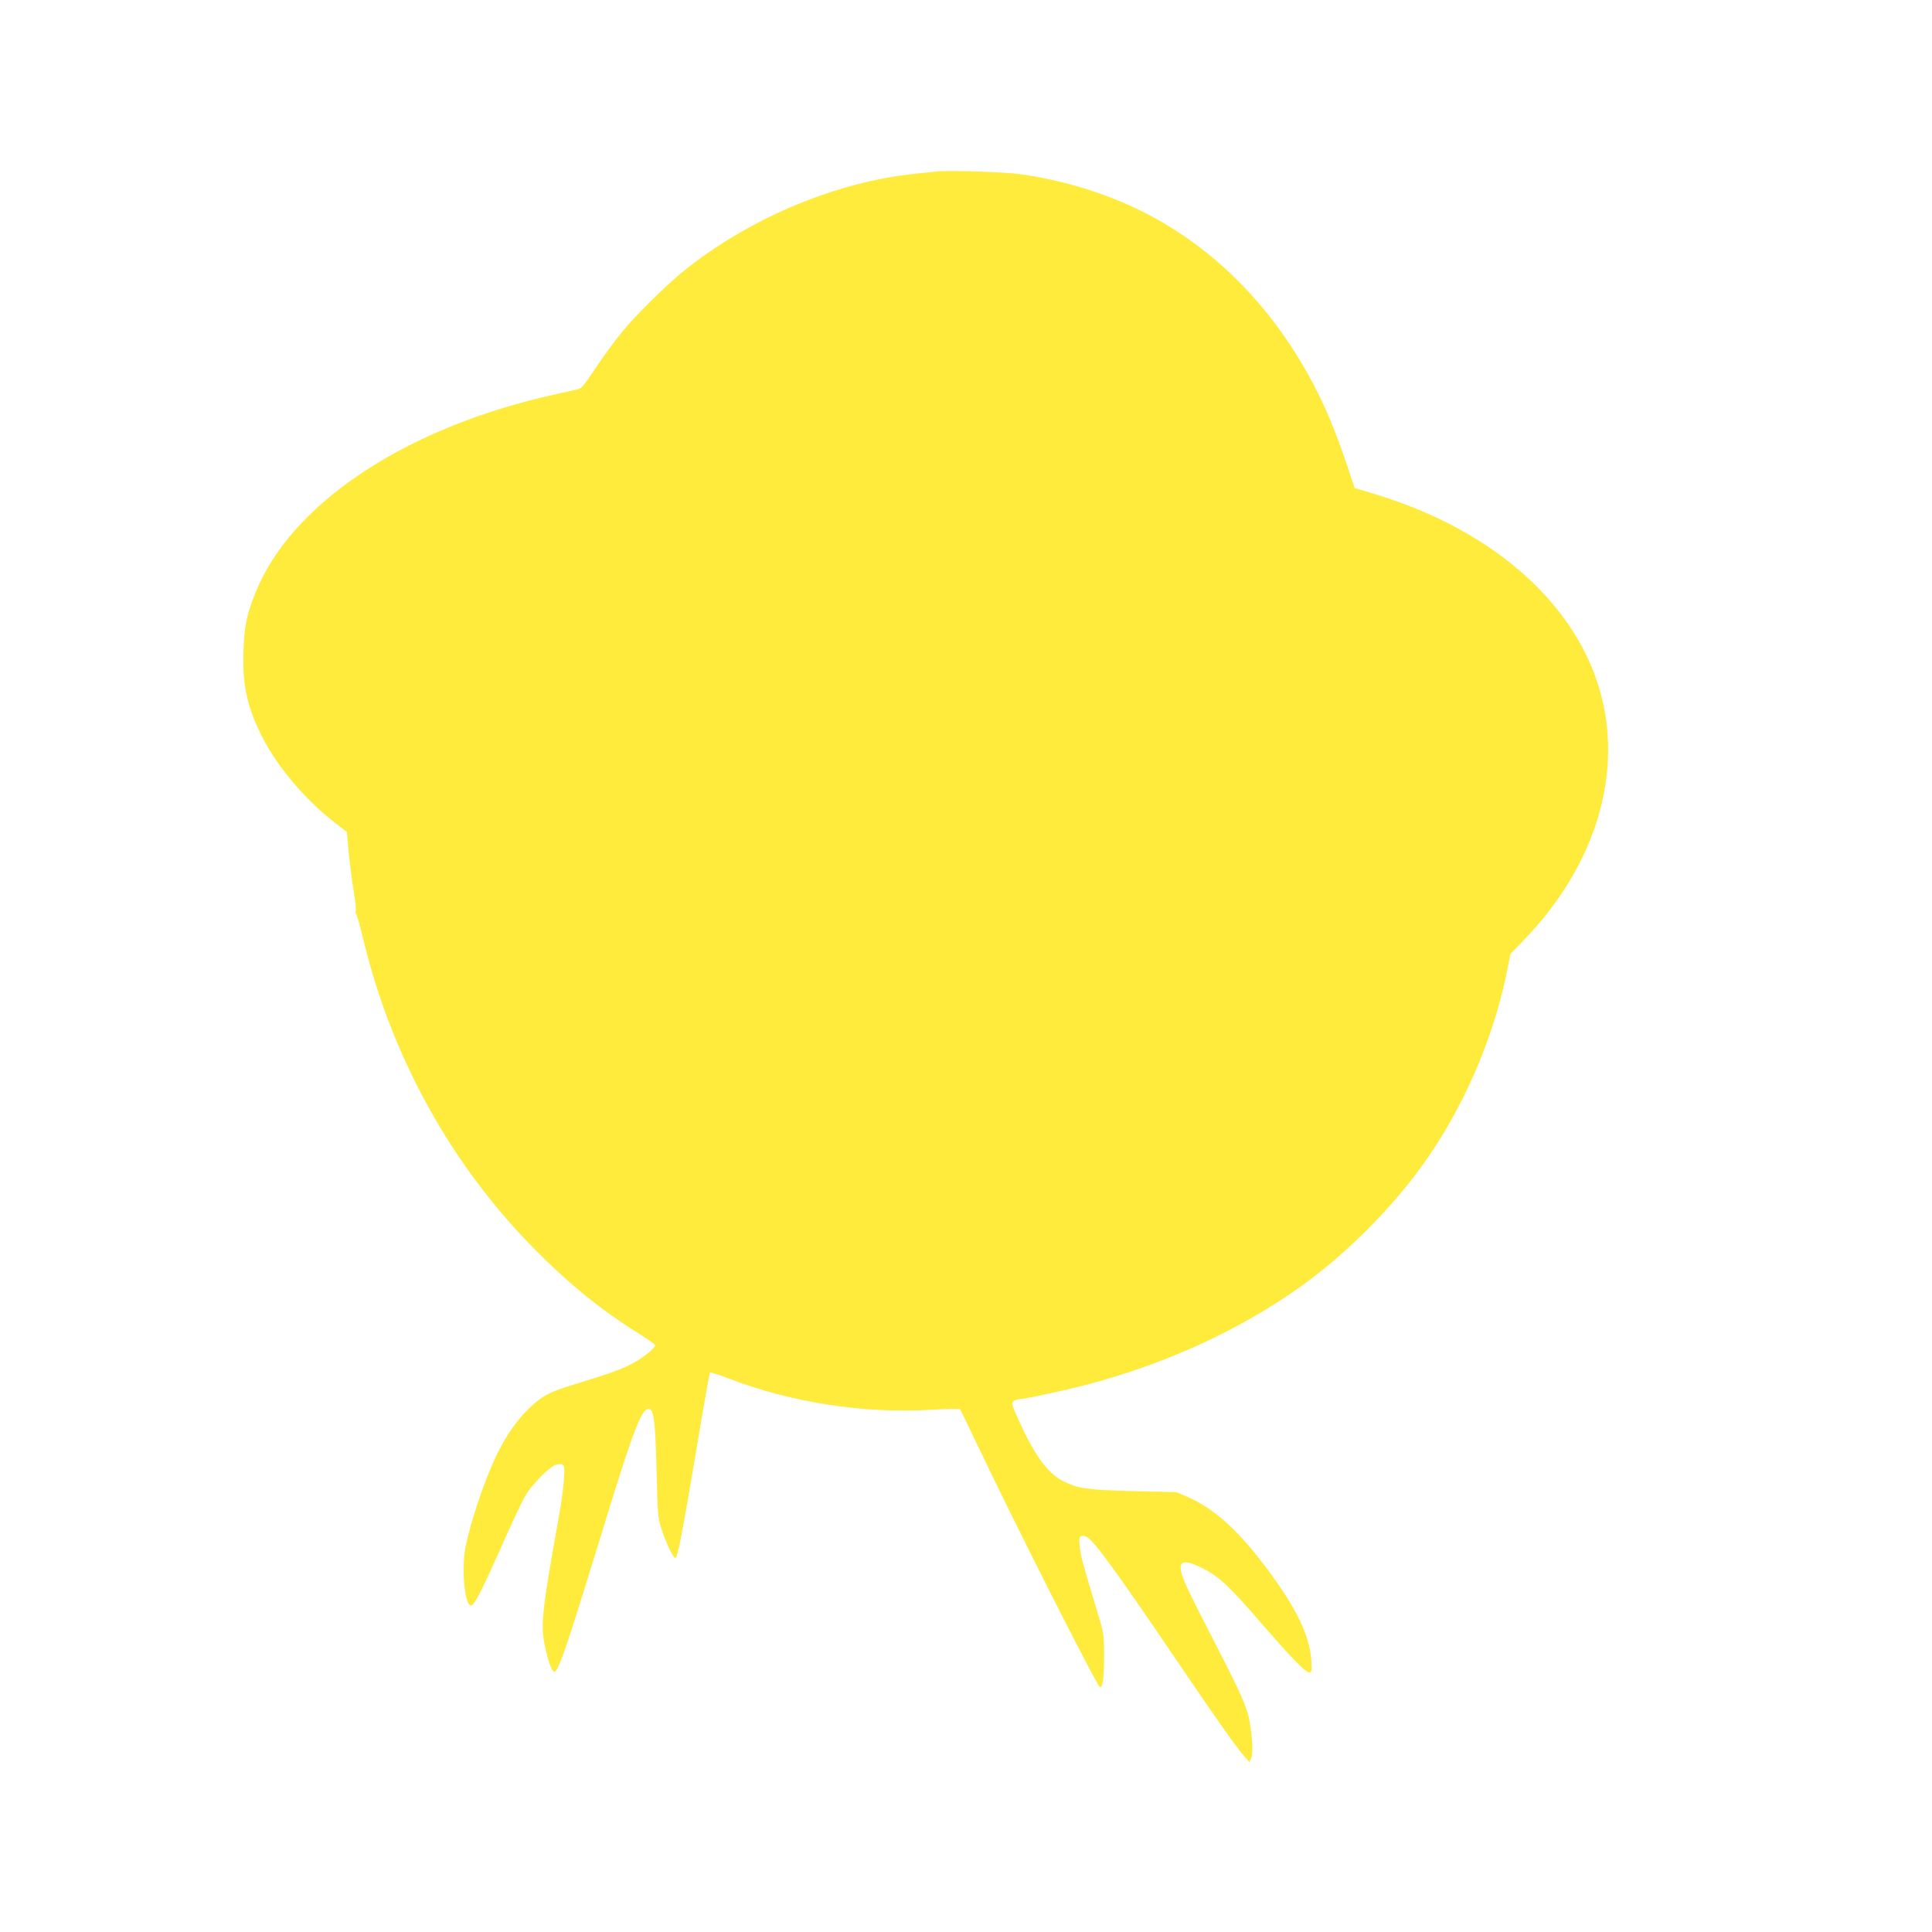 <?xml version="1.0" standalone="no"?>
<!DOCTYPE svg PUBLIC "-//W3C//DTD SVG 20010904//EN"
 "http://www.w3.org/TR/2001/REC-SVG-20010904/DTD/svg10.dtd">
<svg version="1.0" xmlns="http://www.w3.org/2000/svg"
 width="1280pt" height="1280pt" viewBox="0 0 1280 1280"
 preserveAspectRatio="xMidYMid meet">
<g transform="translate(0,1280) scale(0.1,-0.1)"
fill="#ffeb3b" stroke="none">
<path d="M6210 11664 c-19 -2 -84 -9 -145 -15 -512 -52 -1071 -282 -1505 -620
-125 -97 -331 -298 -437 -426 -46 -56 -126 -164 -176 -240 -91 -135 -93 -138
-137 -146 -25 -5 -127 -28 -228 -52 -941 -228 -1660 -719 -1889 -1291 -59
-145 -75 -225 -80 -389 -8 -226 26 -376 128 -575 100 -194 286 -413 476 -559
l81 -63 7 -77 c9 -108 23 -220 41 -334 9 -54 14 -104 11 -111 -3 -8 -2 -17 3
-22 5 -5 27 -84 49 -176 186 -768 574 -1473 1116 -2027 238 -243 466 -428 718
-583 53 -33 97 -65 97 -71 0 -20 -84 -87 -159 -125 -74 -38 -133 -59 -386
-137 -156 -48 -201 -72 -284 -150 -80 -76 -151 -175 -211 -295 -82 -163 -179
-447 -216 -630 -27 -137 -7 -374 33 -387 21 -7 69 84 199 377 69 157 143 314
164 350 43 74 164 196 203 205 55 14 61 4 53 -98 -3 -50 -17 -155 -31 -232
-118 -658 -126 -736 -91 -888 19 -86 40 -142 55 -152 25 -15 78 138 295 845
241 789 293 923 345 891 24 -15 33 -99 41 -406 7 -298 9 -313 34 -390 33 -97
77 -189 91 -187 14 1 45 159 140 725 45 274 86 501 89 504 3 3 59 -15 124 -40
417 -160 895 -234 1343 -207 100 6 186 7 190 3 3 -4 44 -87 89 -183 253 -535
817 -1651 838 -1658 18 -6 27 67 27 213 -1 138 -1 142 -49 300 -93 307 -107
360 -113 421 -5 51 -3 62 11 67 9 4 26 1 37 -6 51 -30 192 -224 584 -802 273
-402 401 -585 458 -650 l35 -40 12 30 c13 32 8 130 -11 240 -16 91 -56 183
-217 495 -81 157 -169 331 -195 388 -82 175 -55 210 102 131 105 -52 177 -119
384 -359 199 -230 296 -330 321 -330 17 0 18 6 14 78 -12 171 -99 349 -303
621 -184 245 -346 390 -518 464 l-72 31 -285 7 c-305 8 -366 16 -464 65 -102
51 -187 165 -289 388 -56 122 -58 130 -41 143 10 7 26 13 35 13 33 0 310 59
448 96 523 137 1010 360 1415 648 294 209 599 512 809 805 264 365 464 821
556 1261 l29 141 89 92 c443 459 636 1026 528 1549 -130 633 -700 1159 -1521
1406 l-129 39 -60 179 c-92 270 -178 459 -298 659 -293 487 -696 847 -1177
1053 -210 90 -448 156 -680 188 -101 14 -477 27 -550 18z"/>
</g>
</svg>
